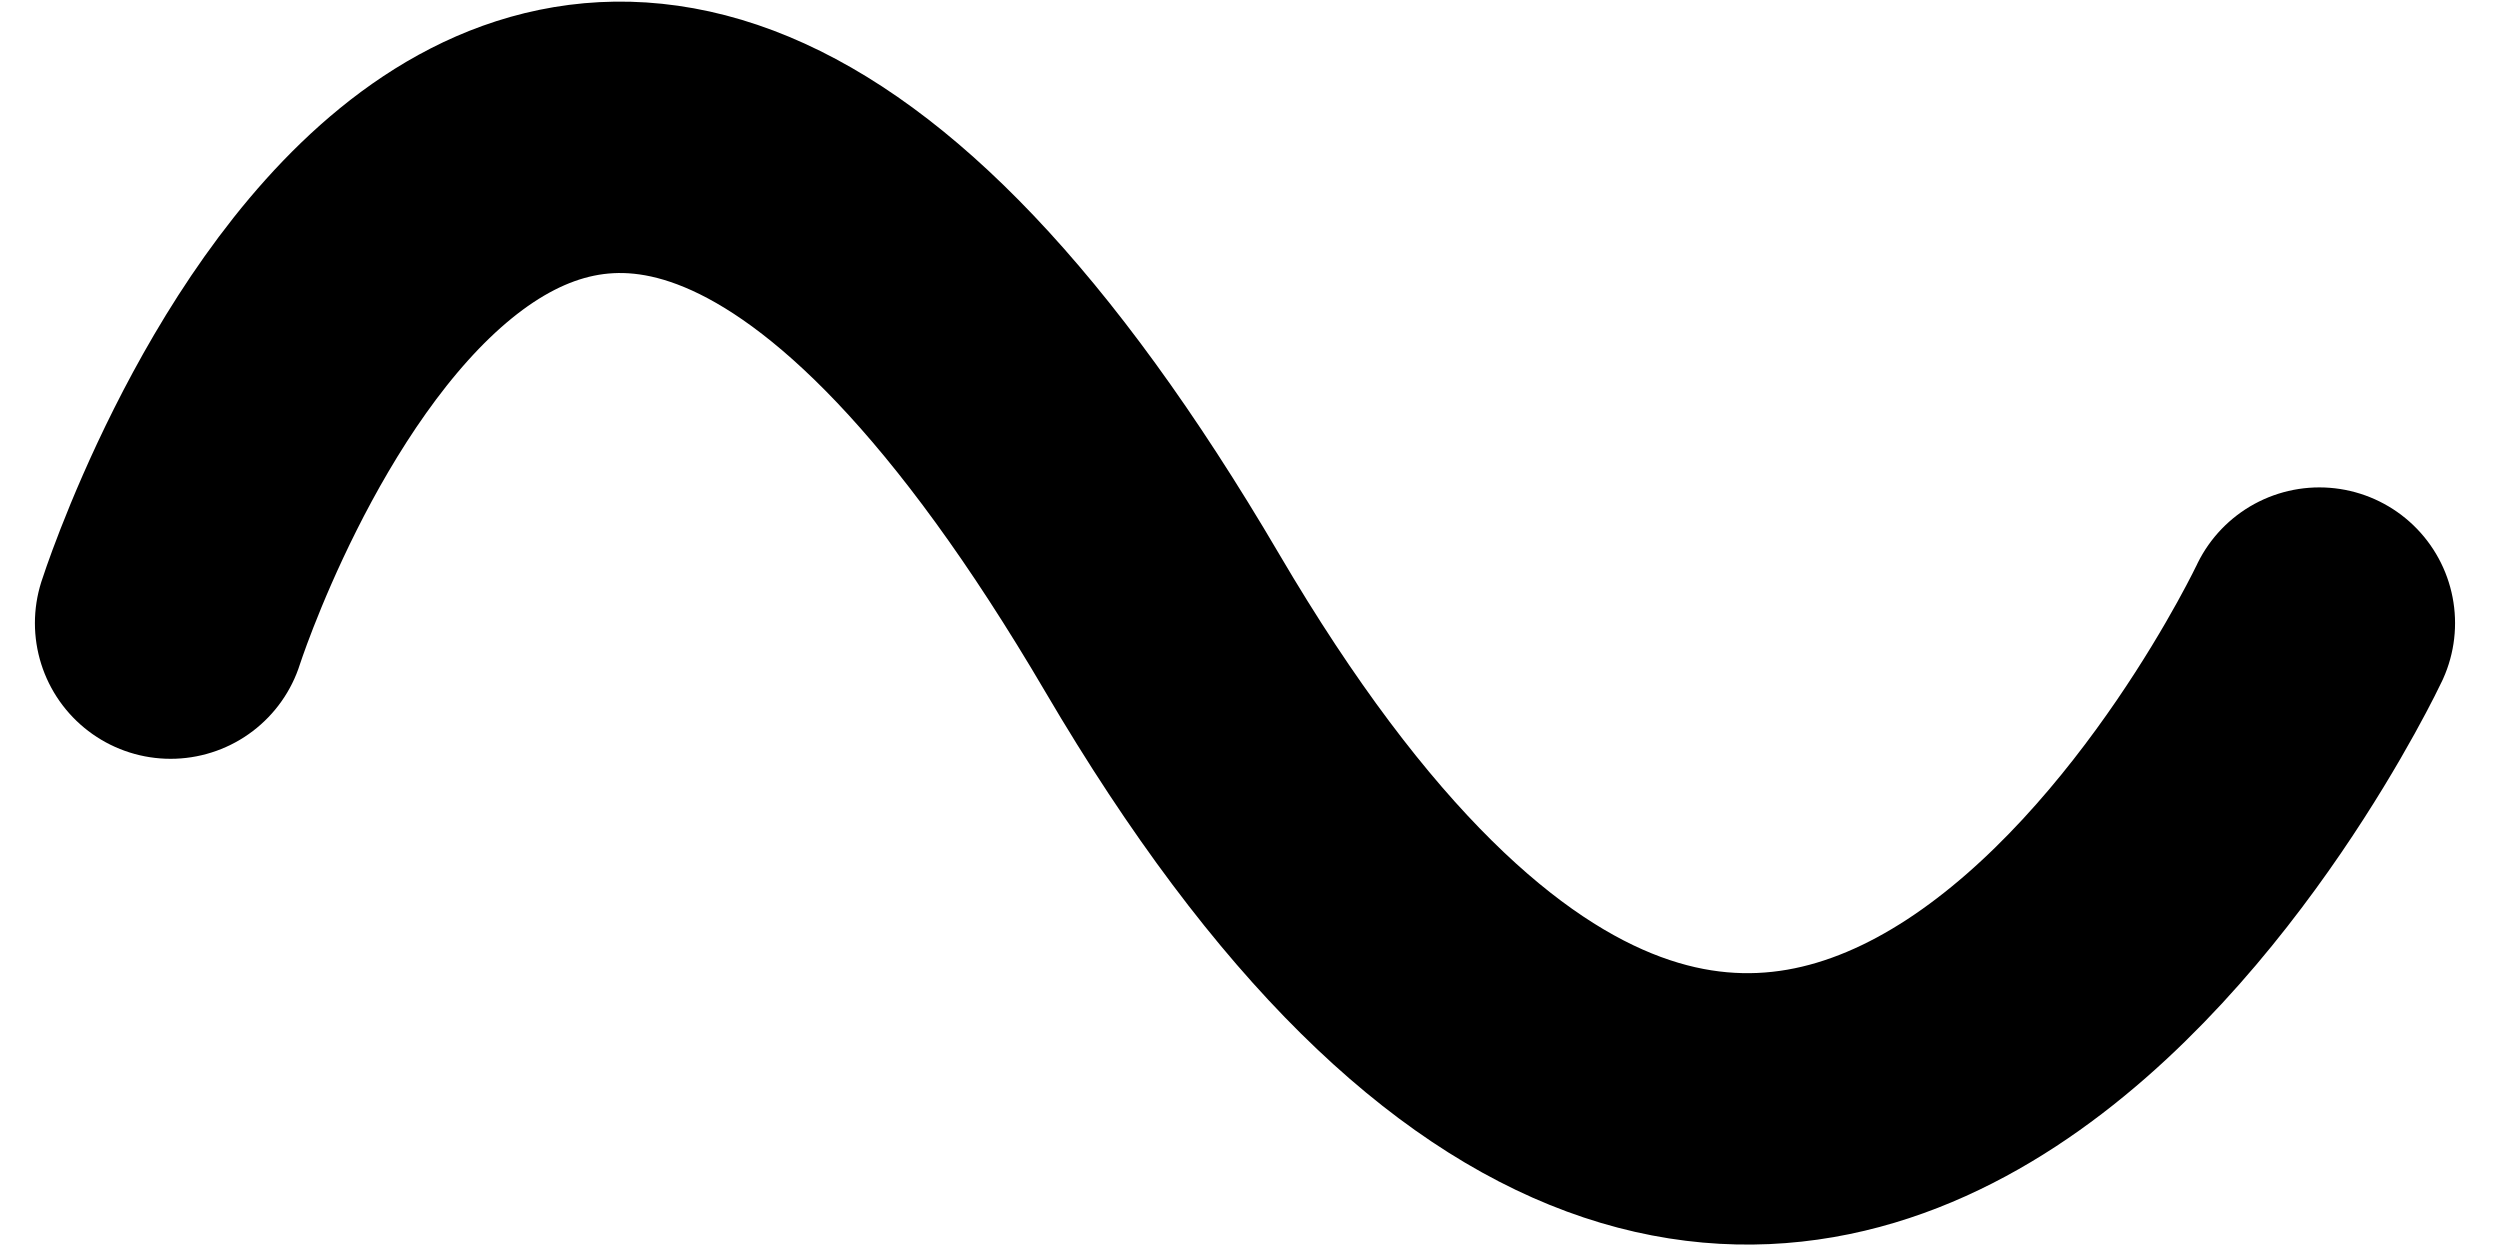 <svg xmlns="http://www.w3.org/2000/svg" viewBox="0 0 46.056 22.944"><path d="M3.143 11.479s6.452-20.136 18.27 0 21.315 0 21.315 0" fill="none" stroke="#000" stroke-linecap="round" stroke-width="5"/></svg>